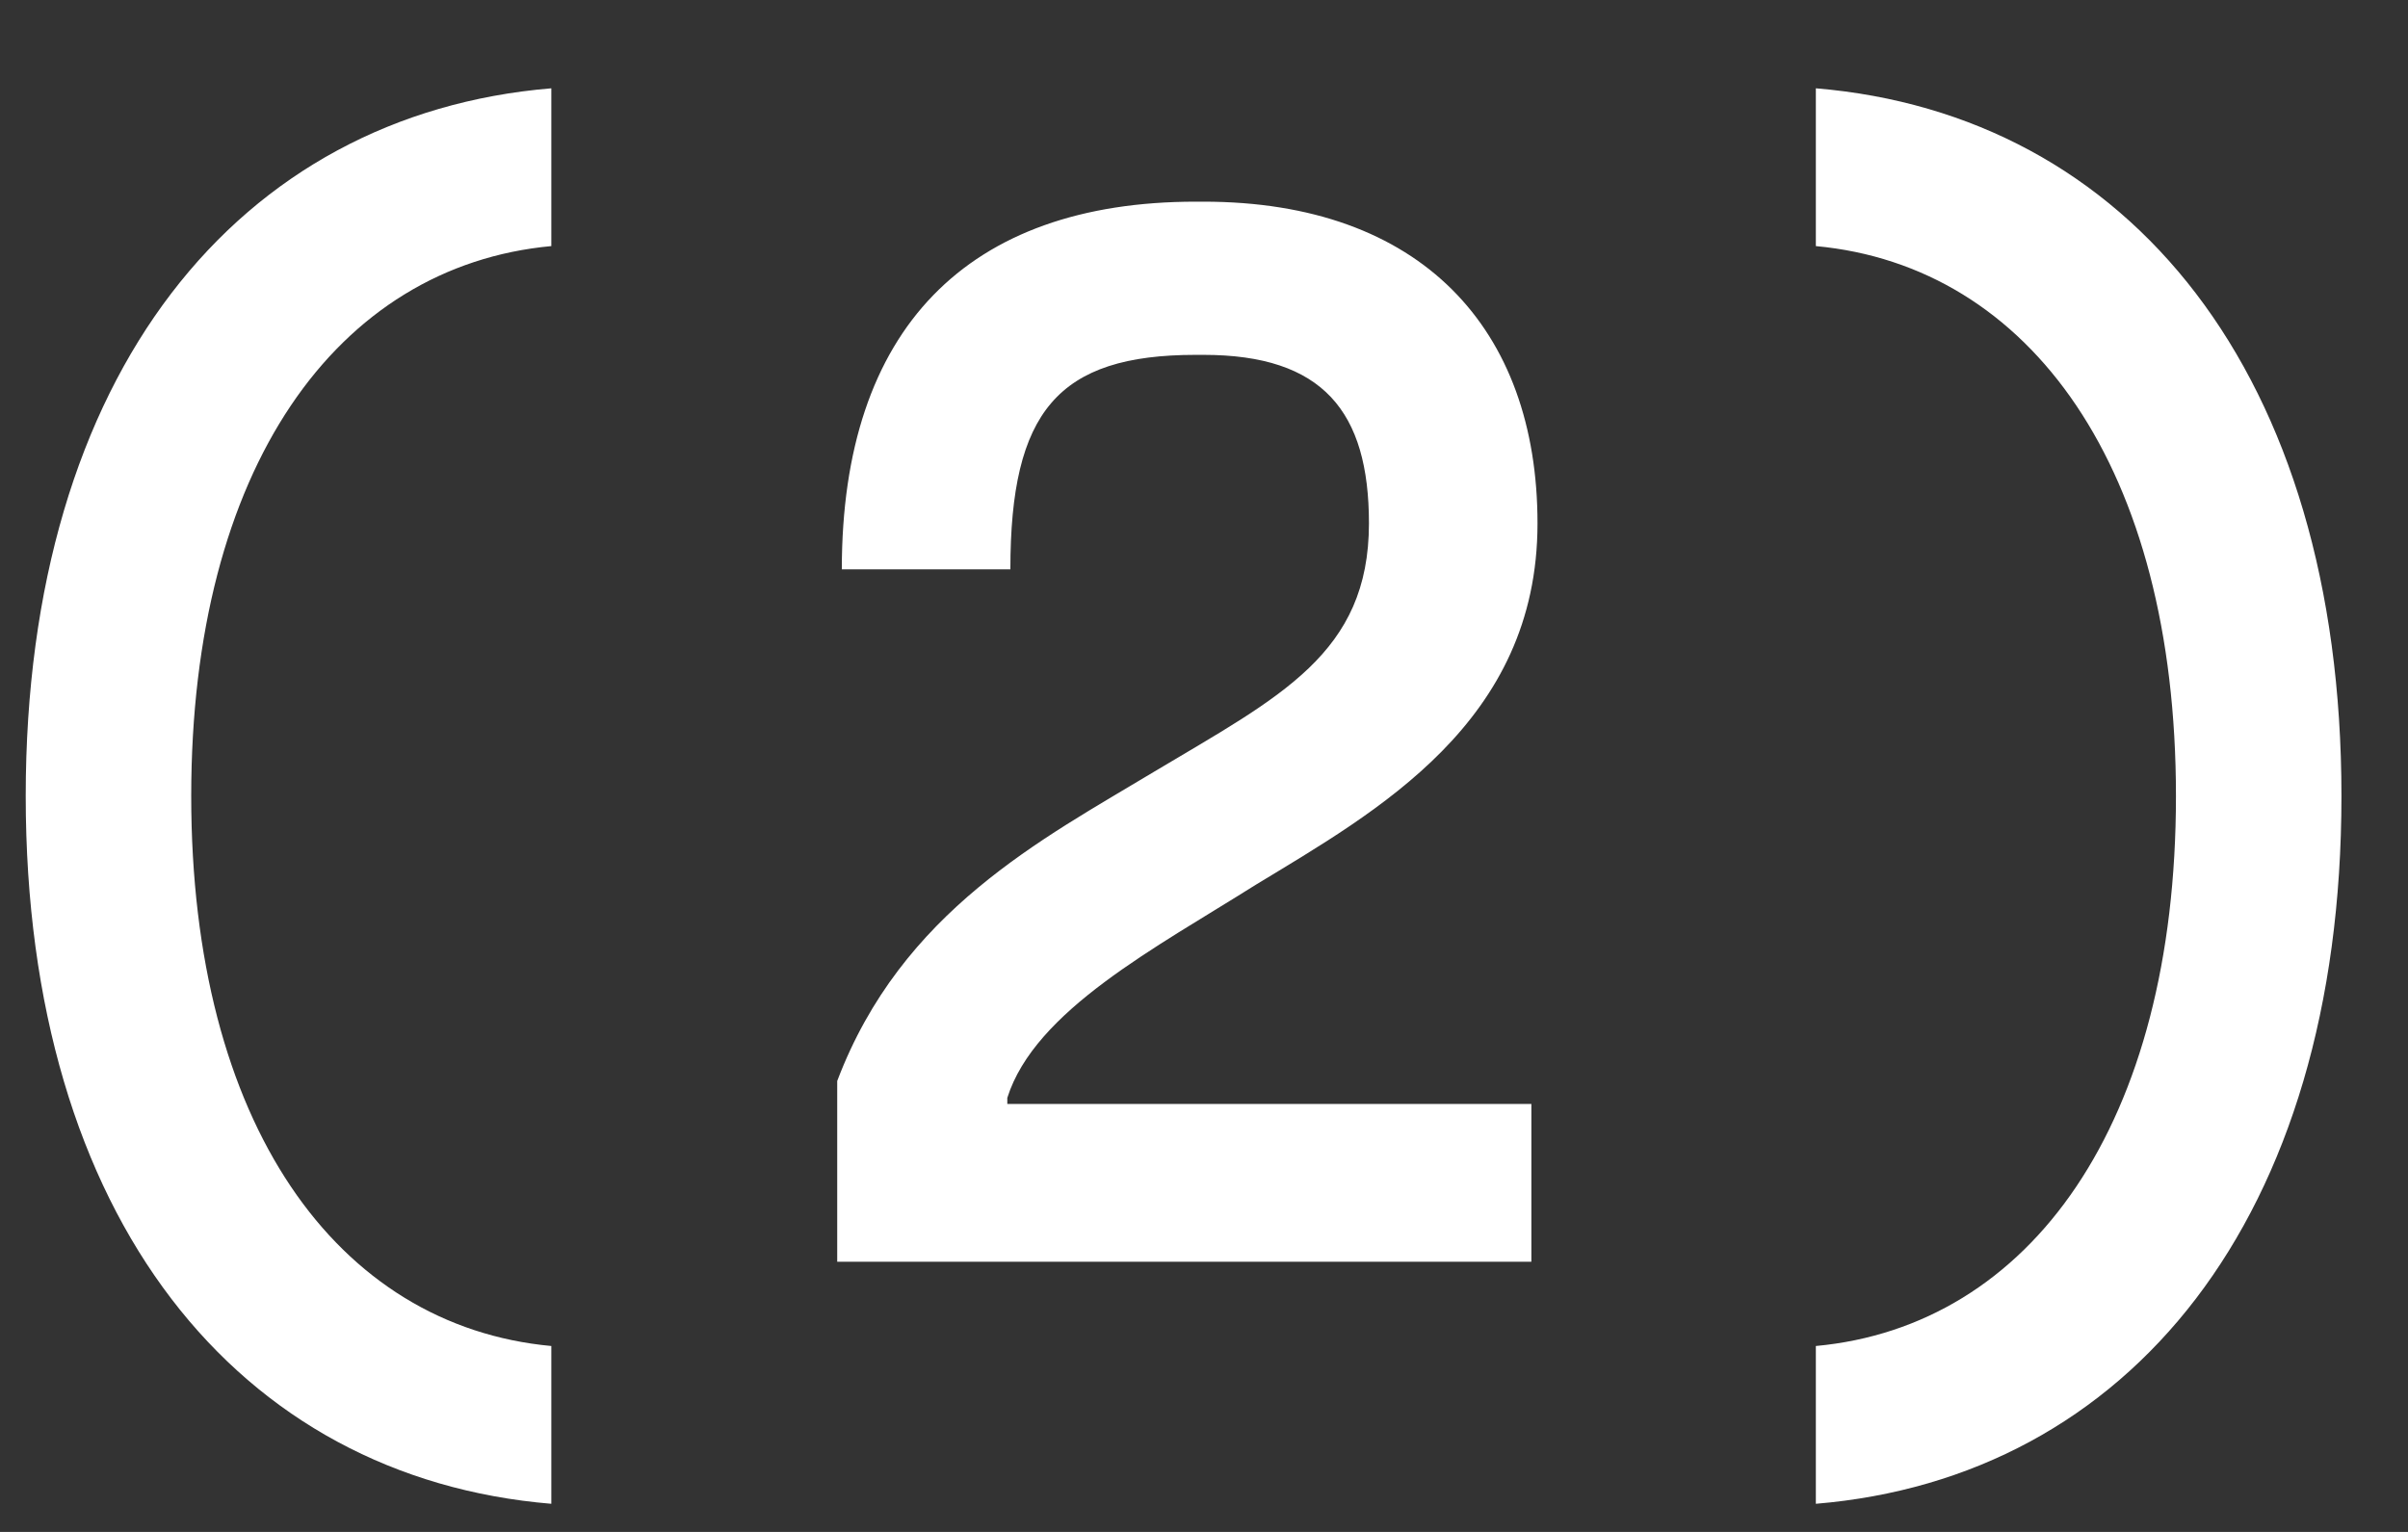 <?xml version="1.0" encoding="UTF-8"?> <svg xmlns="http://www.w3.org/2000/svg" width="22" height="14" viewBox="0 0 22 14" fill="none"><rect x="0" y="0" width="22" height="14" fill="#333333" stroke="none"/> <path d="M5.037 12.301C3.077 12.119 1.747 10.271 1.747 7.275C1.747 4.279 3.077 2.431 5.037 2.249V0.807C2.181 1.045 0.235 3.411 0.235 7.275C0.235 11.139 2.181 13.505 5.037 13.743V12.301ZM13.991 11.531V10.089H9.203V10.033C9.455 9.235 10.561 8.661 11.471 8.087C12.577 7.415 14.047 6.603 14.047 4.783C14.047 3.005 12.983 1.843 10.995 1.843H10.925C8.839 1.843 7.691 3.005 7.691 5.203H9.231C9.231 3.761 9.665 3.243 10.925 3.243H10.995C12.087 3.243 12.507 3.761 12.507 4.783C12.507 5.973 11.695 6.365 10.547 7.051C9.525 7.667 8.237 8.325 7.649 9.879V11.531H13.991ZM16.59 13.743C19.446 13.505 21.392 11.139 21.392 7.275C21.392 3.411 19.446 1.045 16.59 0.807V2.249C18.55 2.431 19.88 4.279 19.88 7.275C19.88 10.271 18.55 12.119 16.59 12.301V13.743Z" fill="white"></path> </svg> 